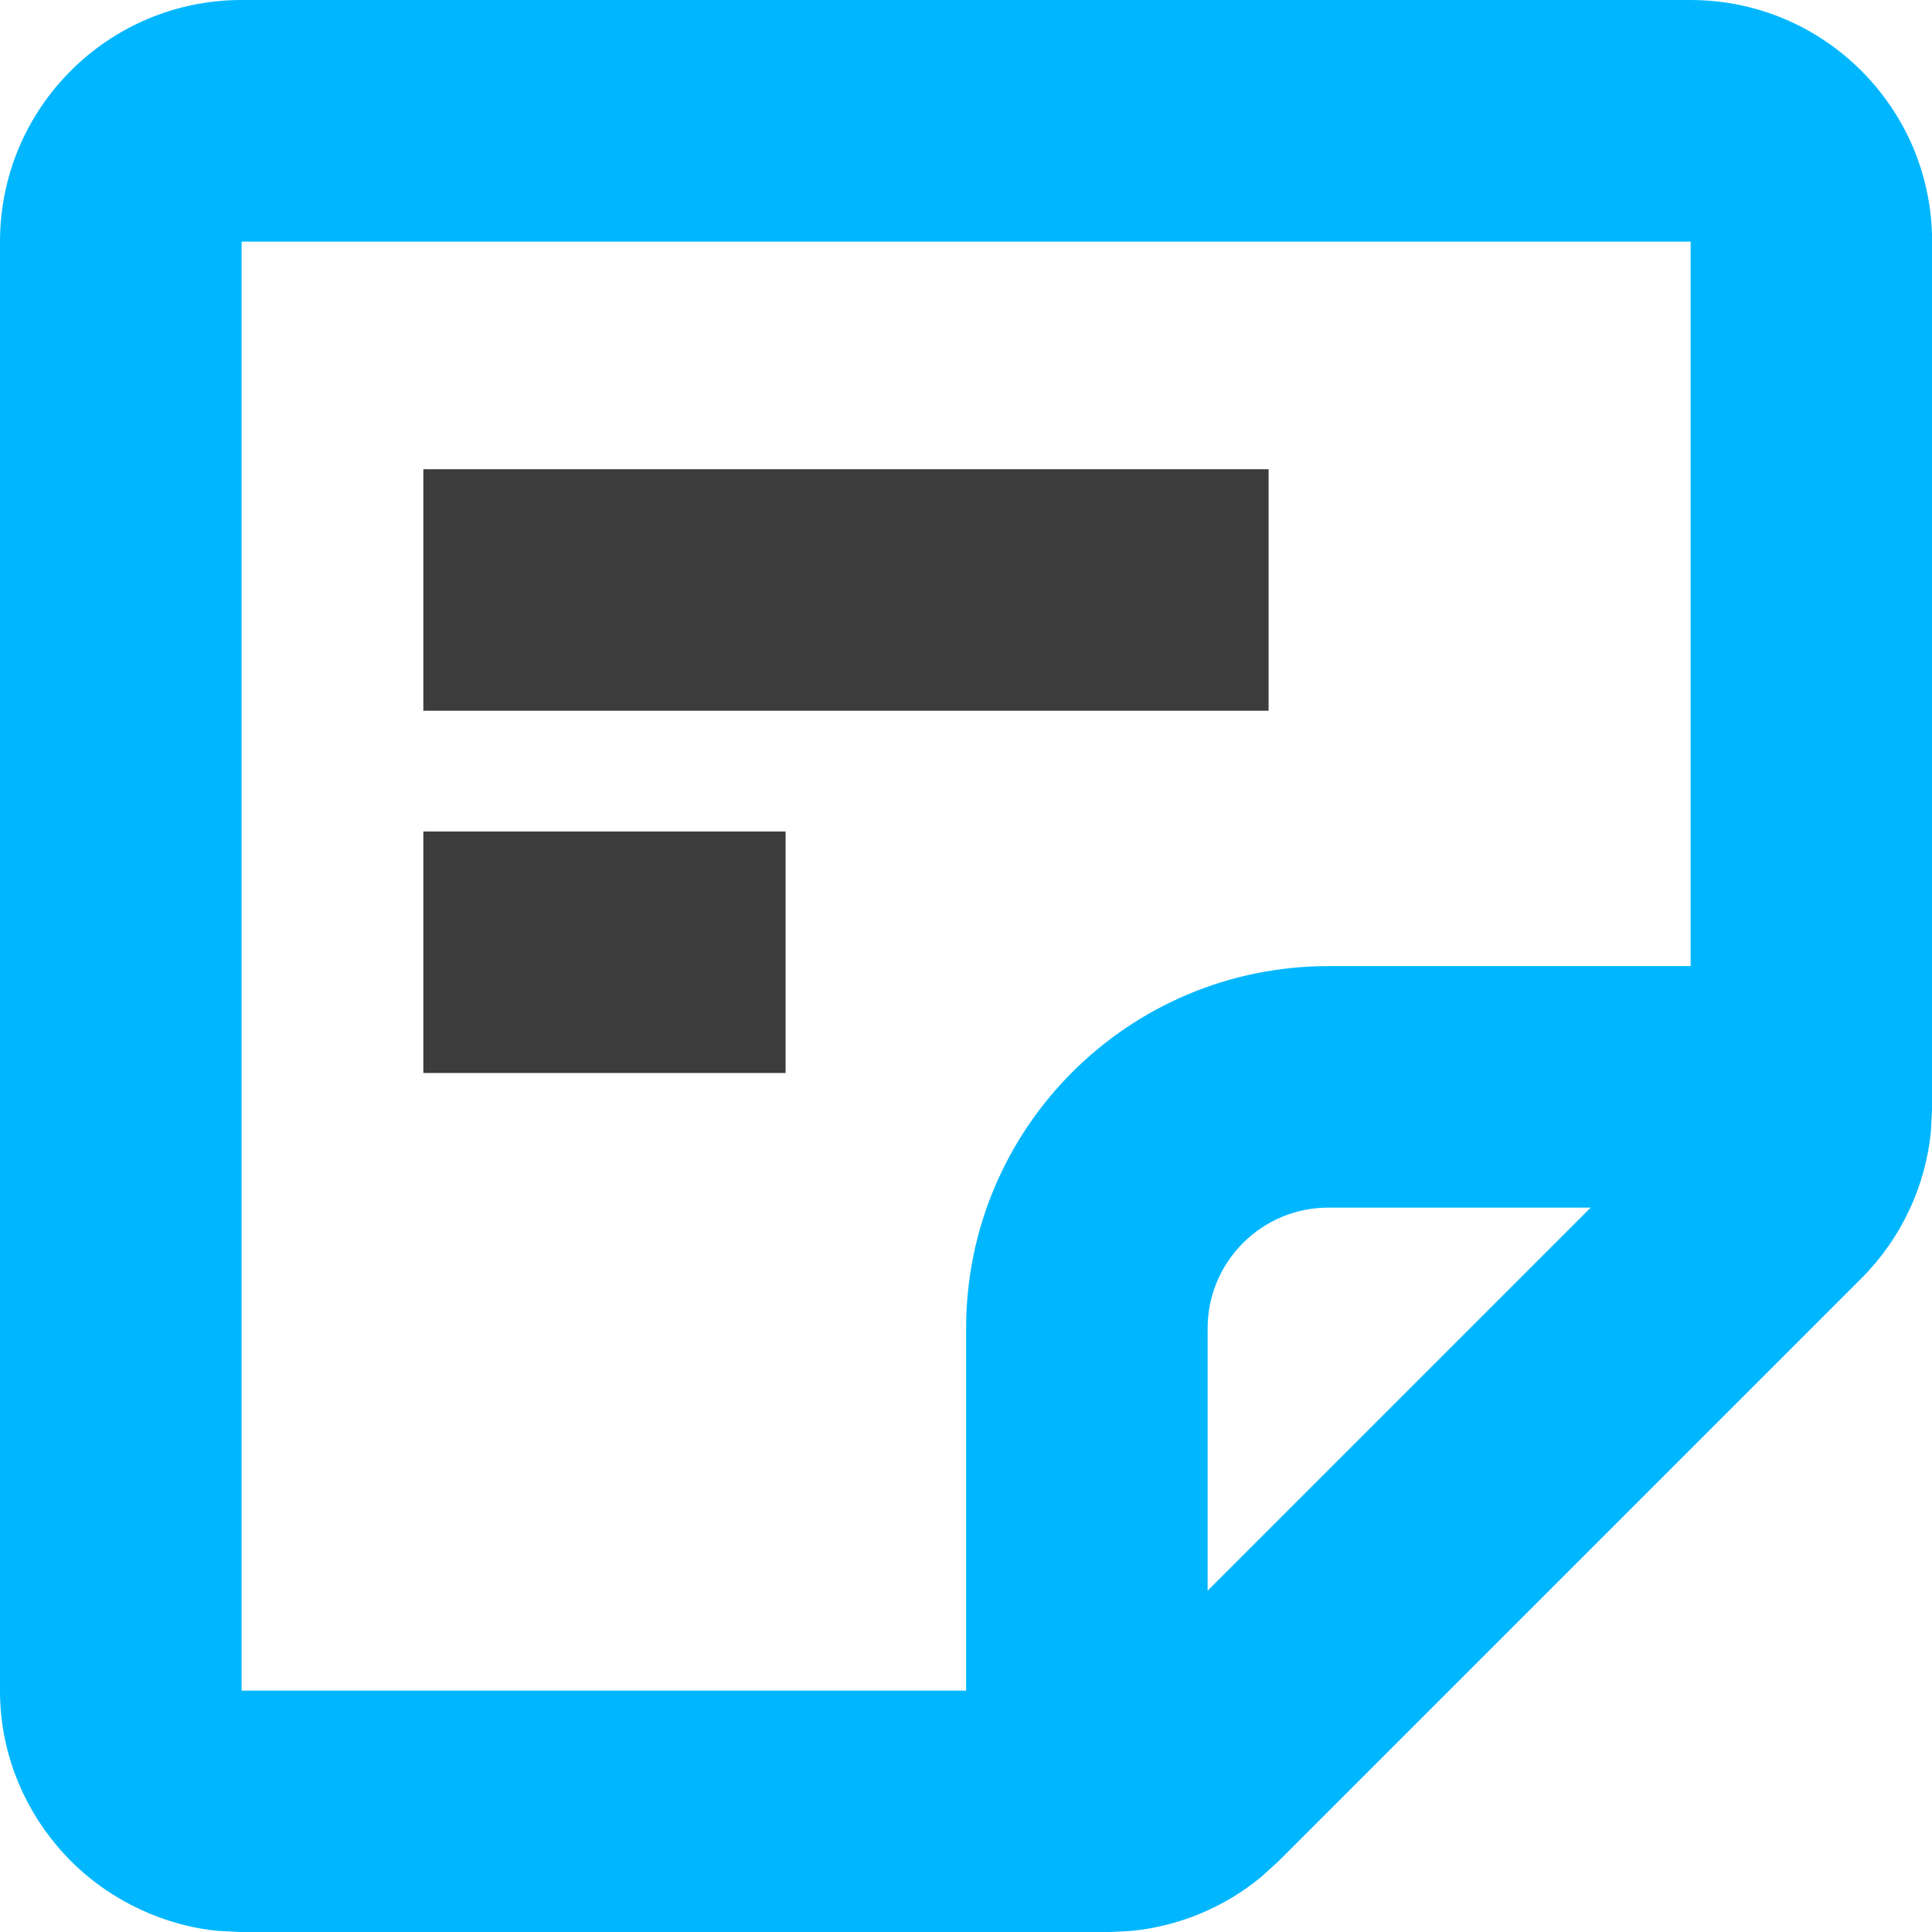 <svg width="16" height="16" viewBox="0 0 16 16" fill="none" xmlns="http://www.w3.org/2000/svg">
<path d="M14.001 0C14.761 0 15.421 0.424 15.76 1.048C15.914 1.331 16.001 1.656 16.001 2.001V9.173L15.991 9.37C15.946 9.828 15.743 10.259 15.415 10.587L10.587 15.415L10.44 15.548C10.135 15.798 9.763 15.952 9.37 15.991L9.173 16.001H2.001L1.797 15.99C1.624 15.973 1.458 15.931 1.301 15.872C1.26 15.857 1.22 15.84 1.181 15.822C0.904 15.697 0.66 15.512 0.468 15.282C0.177 14.935 0 14.489 0 14.001V2.001C0 0.896 0.896 0 2.001 0H14.001ZM2.001 14.001H8.001V11.001C8.001 9.344 9.344 8.001 11.001 8.001H14.001V2.001H2.001V14.001ZM11.001 10.001C10.449 10.001 10.001 10.449 10.001 11.001V13.173L13.173 10.001H11.001Z" fill="#00B7FF"/>
<path d="M6.506 8.886H3.506V6.886H6.506V8.886ZM10.506 5.886H3.506V3.886H10.506V5.886Z" fill="#3C3C3C"/>
</svg>
